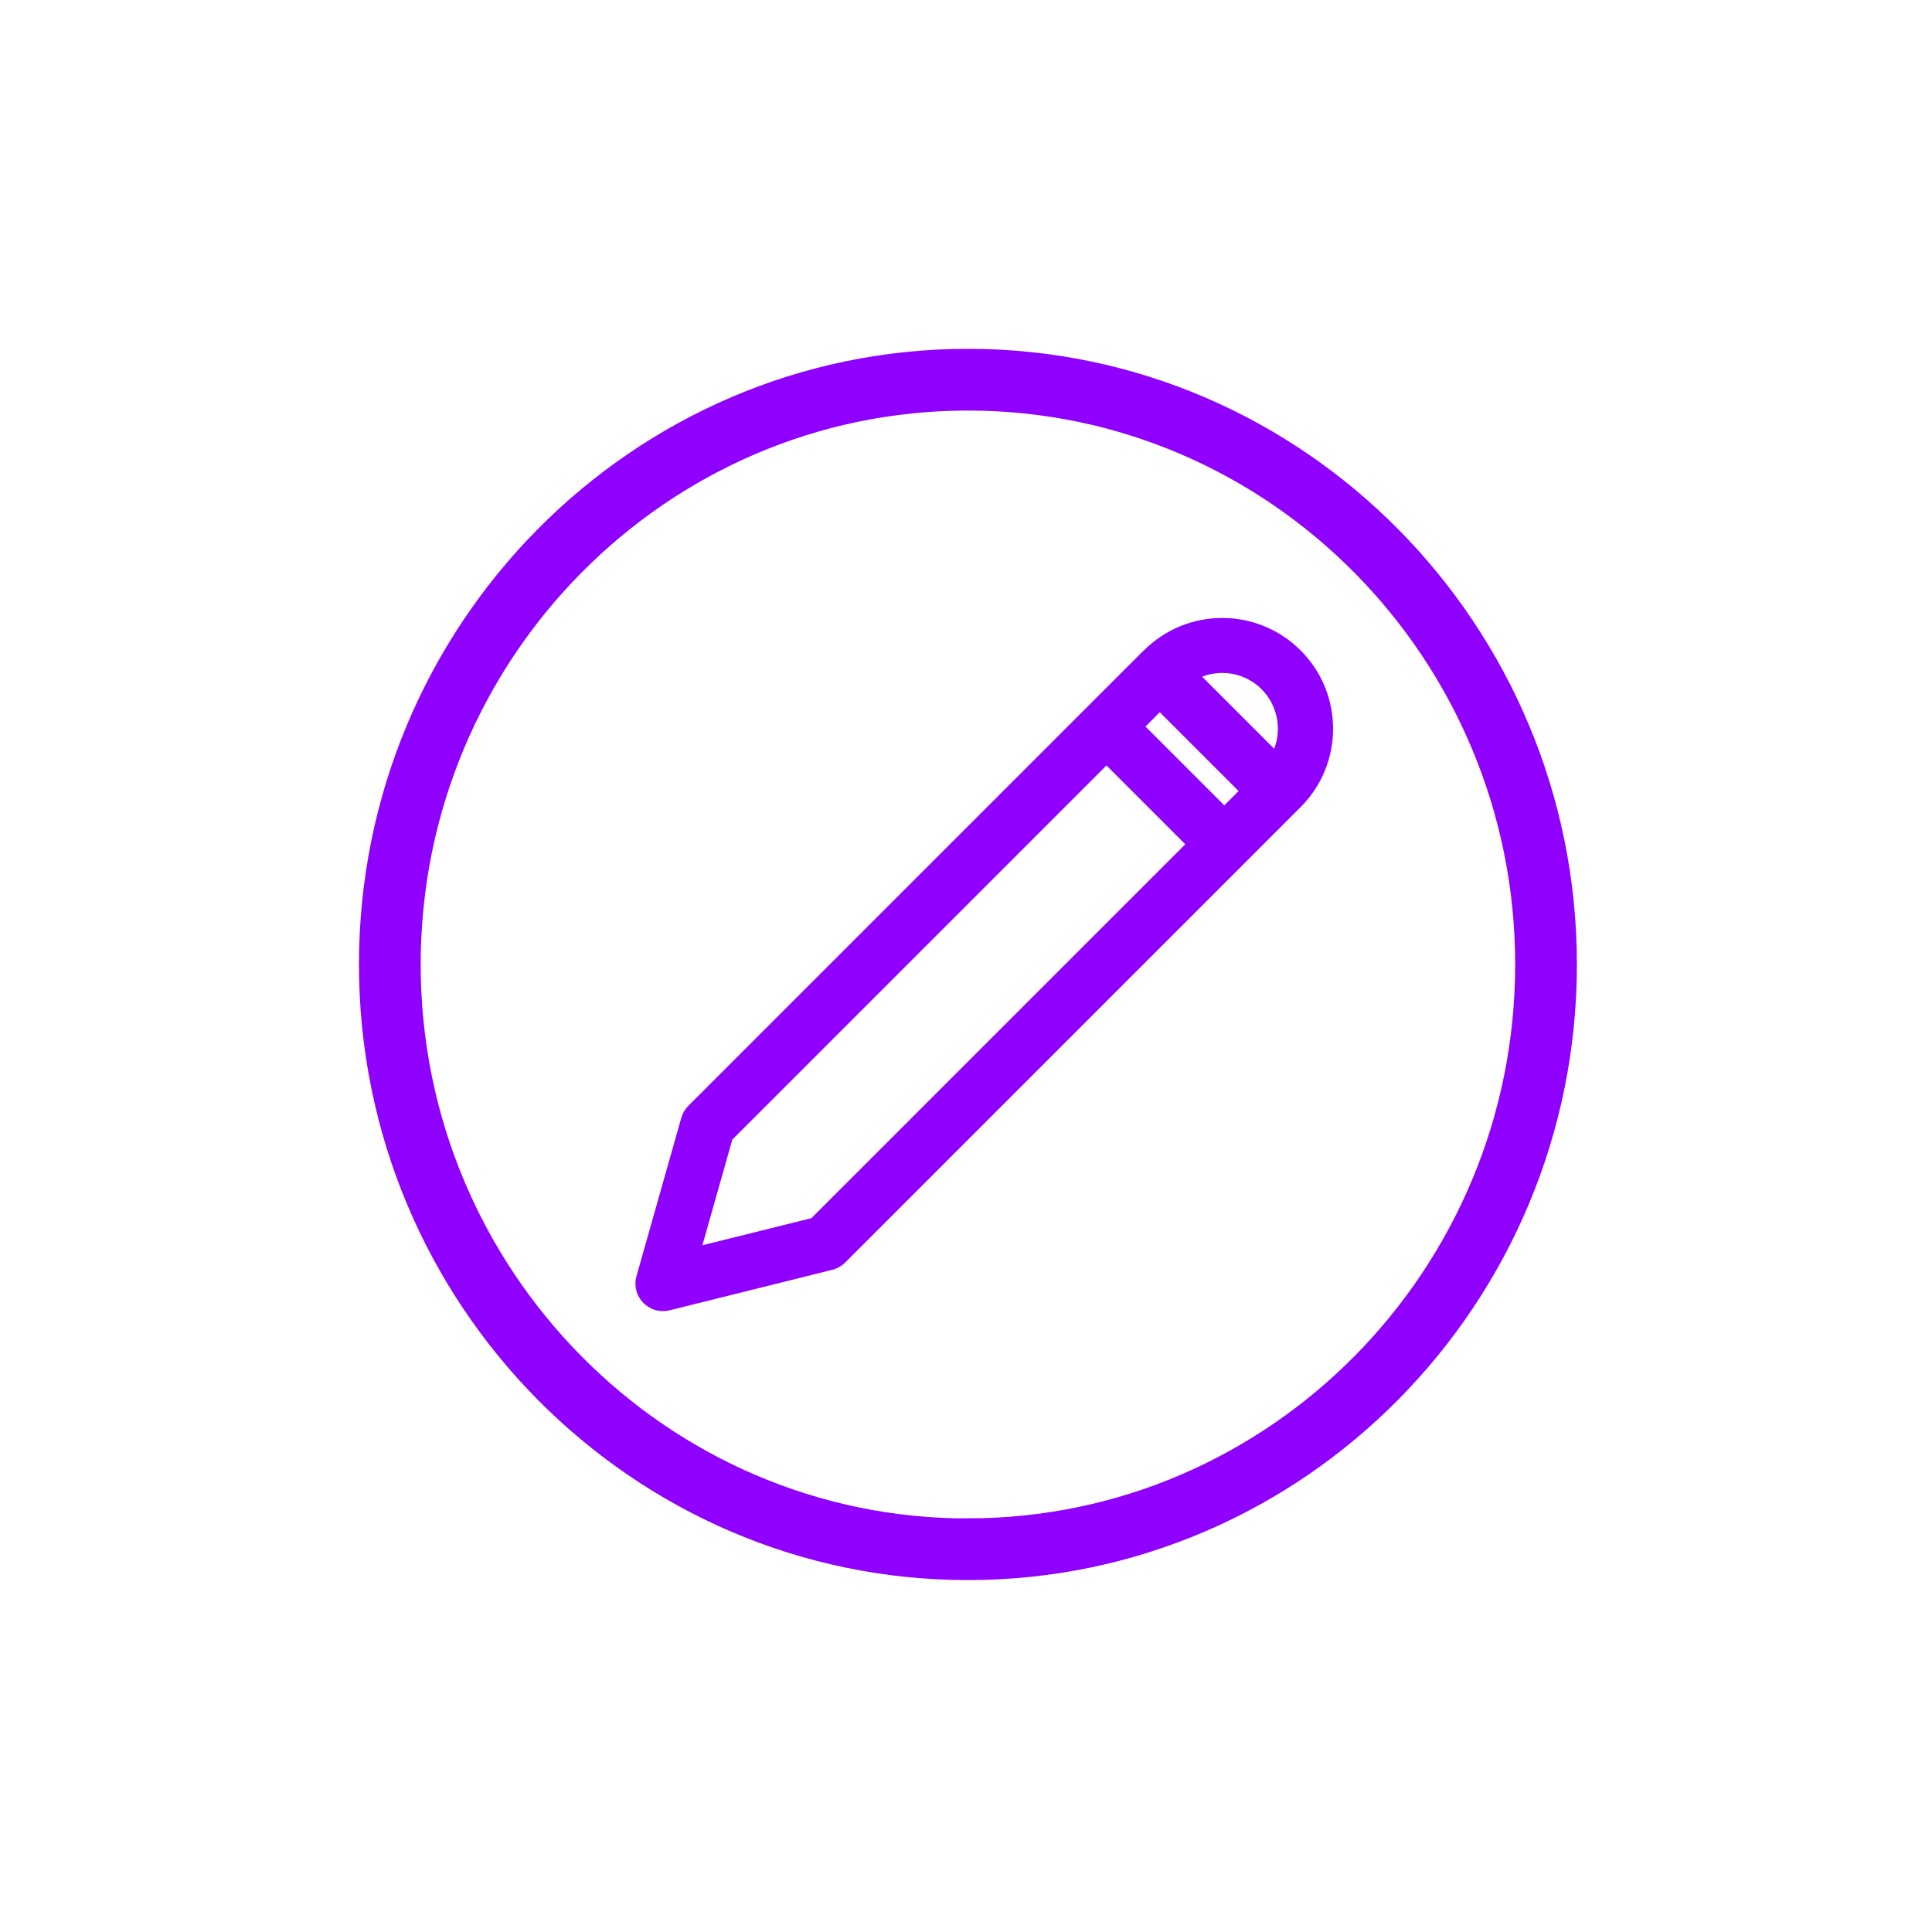 <?xml version="1.0" encoding="UTF-8"?>
<svg xmlns="http://www.w3.org/2000/svg" version="1.1" viewBox="0 0 200 200">
  <defs>
    <style>
      .cls-1, .cls-2 {
        fill: #8f00ff;
      }

      .cls-2 {
        stroke: #8f00ff;
        stroke-miterlimit: 10;
        stroke-width: 3px;
      }
    </style>
  </defs>
  <!-- Generator: Adobe Illustrator 28.7.2, SVG Export Plug-In . SVG Version: 1.2.0 Build 154)  -->
  <g>
    <g id="Calque_1">
      <g>
        <path class="cls-2" d="M100.2,37.61c-33.93,0-61.54,27.92-61.54,62.23s27.61,62.23,61.54,62.23,61.54-27.92,61.54-62.23-27.61-62.23-61.54-62.23ZM100.2,158.69c-32.06,0-58.15-26.41-58.15-58.85s26.08-58.84,58.15-58.84,58.15,26.4,58.15,58.84-26.08,58.84-58.15,58.84h0Z"/>
        <path class="cls-1" d="M118.41,67.32l-47.15,47.15c-.34.34-.59.77-.73,1.24l-4.64,16.39c-.43,1.51.45,3.09,1.97,3.52.48.14.98.14,1.47.02l16.83-4.19c.5-.13.96-.38,1.33-.75l47.15-47.15c4.48-4.48,4.48-11.74,0-16.22s-11.74-4.48-16.22,0h0ZM130.6,71.35c1.61,1.62,2.12,4.03,1.3,6.16l-7.46-7.46c2.13-.82,4.55-.32,6.16,1.3h0ZM126.74,83.37l-8.16-8.16,1.48-1.48,8.16,8.16-1.48,1.48ZM84.01,126.1l-11.3,2.81,3.1-10.94,38.73-38.73,8.16,8.16-38.7,38.7h0Z"/>
      </g>
    </g>
  </g>
</svg>